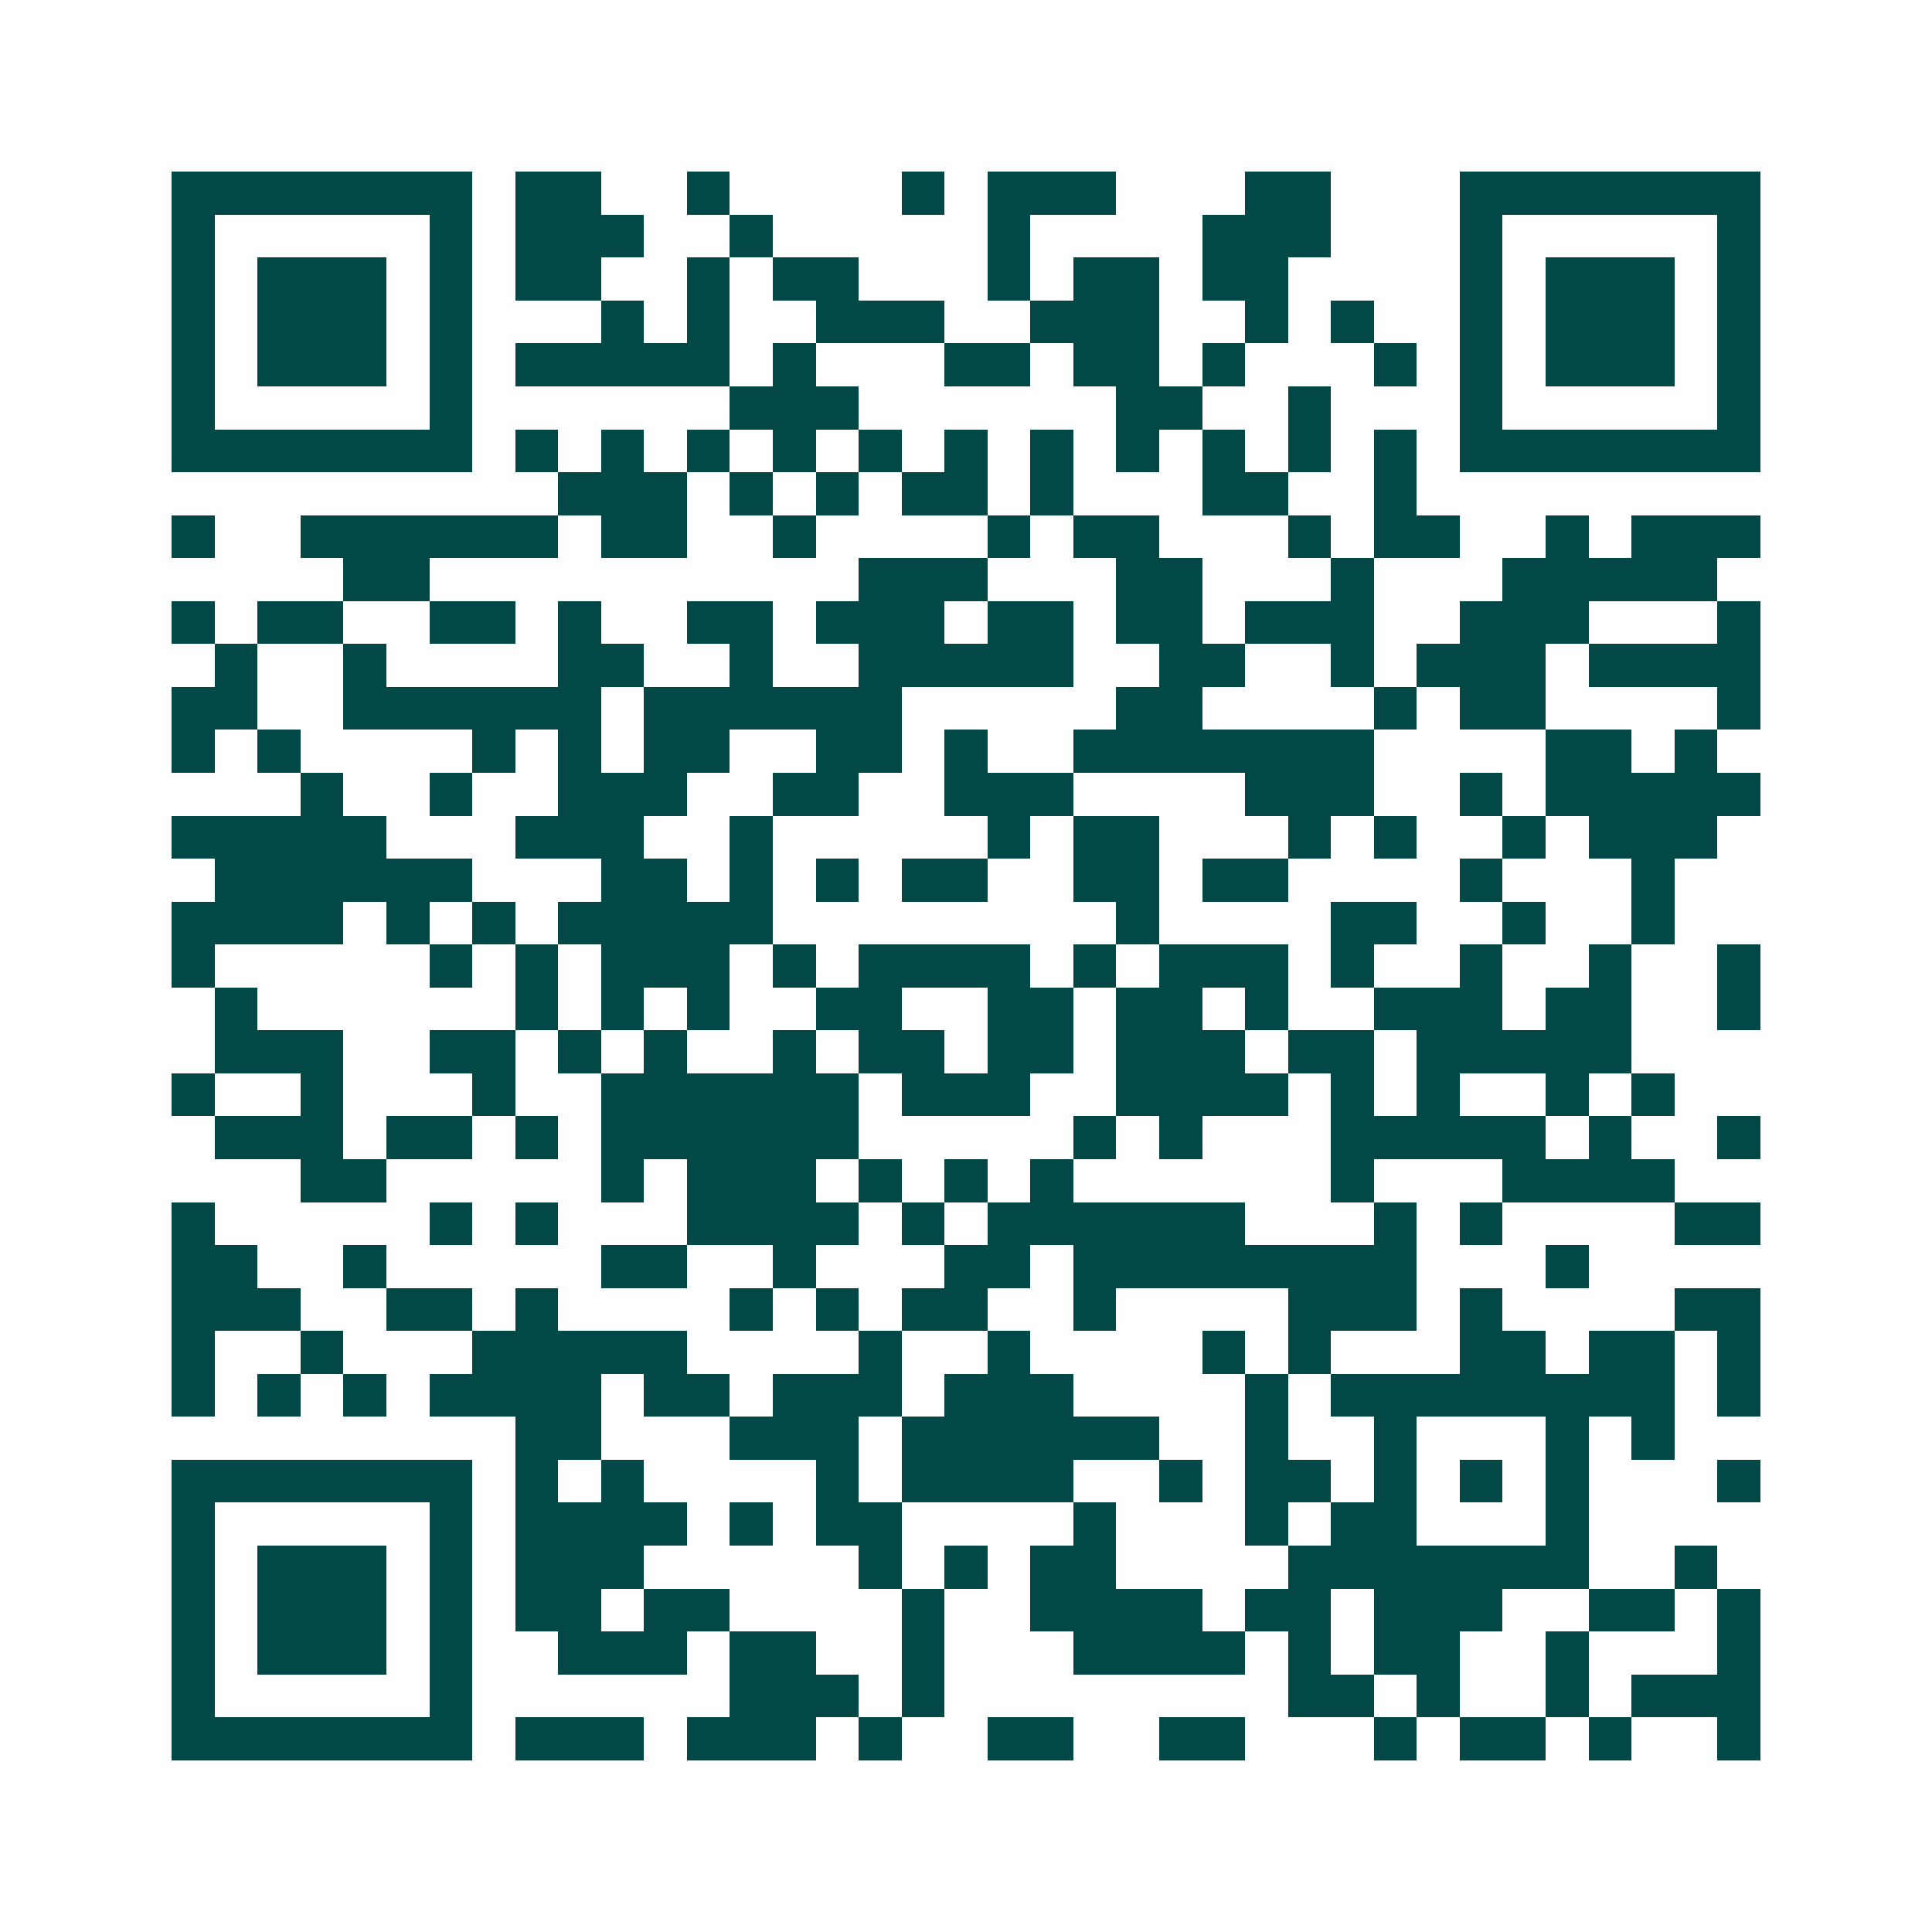<svg xmlns="http://www.w3.org/2000/svg" width="200" height="200" viewBox="0 0 45 45" shape-rendering="crispEdges"><path fill="#ffffff" d="M0 0h45v45H0z"/><path stroke="#014847" d="M4 4.5h7m1 0h2m2 0h1m4 0h1m1 0h3m3 0h2m3 0h7M4 5.5h1m5 0h1m1 0h3m2 0h1m5 0h1m4 0h3m3 0h1m5 0h1M4 6.5h1m1 0h3m1 0h1m1 0h2m2 0h1m1 0h2m3 0h1m1 0h2m1 0h2m4 0h1m1 0h3m1 0h1M4 7.5h1m1 0h3m1 0h1m3 0h1m1 0h1m2 0h3m2 0h3m2 0h1m1 0h1m2 0h1m1 0h3m1 0h1M4 8.5h1m1 0h3m1 0h1m1 0h5m1 0h1m3 0h2m1 0h2m1 0h1m3 0h1m1 0h1m1 0h3m1 0h1M4 9.5h1m5 0h1m6 0h3m6 0h2m2 0h1m3 0h1m5 0h1M4 10.5h7m1 0h1m1 0h1m1 0h1m1 0h1m1 0h1m1 0h1m1 0h1m1 0h1m1 0h1m1 0h1m1 0h1m1 0h7M13 11.5h3m1 0h1m1 0h1m1 0h2m1 0h1m3 0h2m2 0h1M4 12.5h1m2 0h6m1 0h2m2 0h1m4 0h1m1 0h2m3 0h1m1 0h2m2 0h1m1 0h3M8 13.5h2m10 0h3m3 0h2m3 0h1m3 0h5M4 14.5h1m1 0h2m2 0h2m1 0h1m2 0h2m1 0h3m1 0h2m1 0h2m1 0h3m2 0h3m3 0h1M5 15.5h1m2 0h1m4 0h2m2 0h1m2 0h5m2 0h2m2 0h1m1 0h3m1 0h4M4 16.5h2m2 0h6m1 0h6m5 0h2m4 0h1m1 0h2m4 0h1M4 17.5h1m1 0h1m4 0h1m1 0h1m1 0h2m2 0h2m1 0h1m2 0h7m4 0h2m1 0h1M7 18.5h1m2 0h1m2 0h3m2 0h2m2 0h3m4 0h3m2 0h1m1 0h5M4 19.5h5m3 0h3m2 0h1m5 0h1m1 0h2m3 0h1m1 0h1m2 0h1m1 0h3M5 20.5h6m3 0h2m1 0h1m1 0h1m1 0h2m2 0h2m1 0h2m4 0h1m3 0h1M4 21.5h4m1 0h1m1 0h1m1 0h5m8 0h1m4 0h2m2 0h1m2 0h1M4 22.5h1m5 0h1m1 0h1m1 0h3m1 0h1m1 0h4m1 0h1m1 0h3m1 0h1m2 0h1m2 0h1m2 0h1M5 23.5h1m6 0h1m1 0h1m1 0h1m2 0h2m2 0h2m1 0h2m1 0h1m2 0h3m1 0h2m2 0h1M5 24.5h3m2 0h2m1 0h1m1 0h1m2 0h1m1 0h2m1 0h2m1 0h3m1 0h2m1 0h5M4 25.5h1m2 0h1m3 0h1m2 0h6m1 0h3m2 0h4m1 0h1m1 0h1m2 0h1m1 0h1M5 26.5h3m1 0h2m1 0h1m1 0h6m5 0h1m1 0h1m3 0h5m1 0h1m2 0h1M7 27.5h2m5 0h1m1 0h3m1 0h1m1 0h1m1 0h1m6 0h1m3 0h4M4 28.5h1m5 0h1m1 0h1m3 0h4m1 0h1m1 0h6m3 0h1m1 0h1m4 0h2M4 29.5h2m2 0h1m5 0h2m2 0h1m3 0h2m1 0h8m3 0h1M4 30.5h3m2 0h2m1 0h1m4 0h1m1 0h1m1 0h2m2 0h1m4 0h3m1 0h1m4 0h2M4 31.5h1m2 0h1m3 0h5m4 0h1m2 0h1m4 0h1m1 0h1m3 0h2m1 0h2m1 0h1M4 32.5h1m1 0h1m1 0h1m1 0h4m1 0h2m1 0h3m1 0h3m4 0h1m1 0h8m1 0h1M12 33.5h2m3 0h3m1 0h6m2 0h1m2 0h1m3 0h1m1 0h1M4 34.5h7m1 0h1m1 0h1m4 0h1m1 0h4m2 0h1m1 0h2m1 0h1m1 0h1m1 0h1m3 0h1M4 35.5h1m5 0h1m1 0h4m1 0h1m1 0h2m4 0h1m3 0h1m1 0h2m3 0h1M4 36.5h1m1 0h3m1 0h1m1 0h3m5 0h1m1 0h1m1 0h2m4 0h7m2 0h1M4 37.5h1m1 0h3m1 0h1m1 0h2m1 0h2m4 0h1m2 0h4m1 0h2m1 0h3m2 0h2m1 0h1M4 38.5h1m1 0h3m1 0h1m2 0h3m1 0h2m2 0h1m3 0h4m1 0h1m1 0h2m2 0h1m3 0h1M4 39.5h1m5 0h1m6 0h3m1 0h1m8 0h2m1 0h1m2 0h1m1 0h3M4 40.5h7m1 0h3m1 0h3m1 0h1m2 0h2m2 0h2m3 0h1m1 0h2m1 0h1m2 0h1"/></svg>
